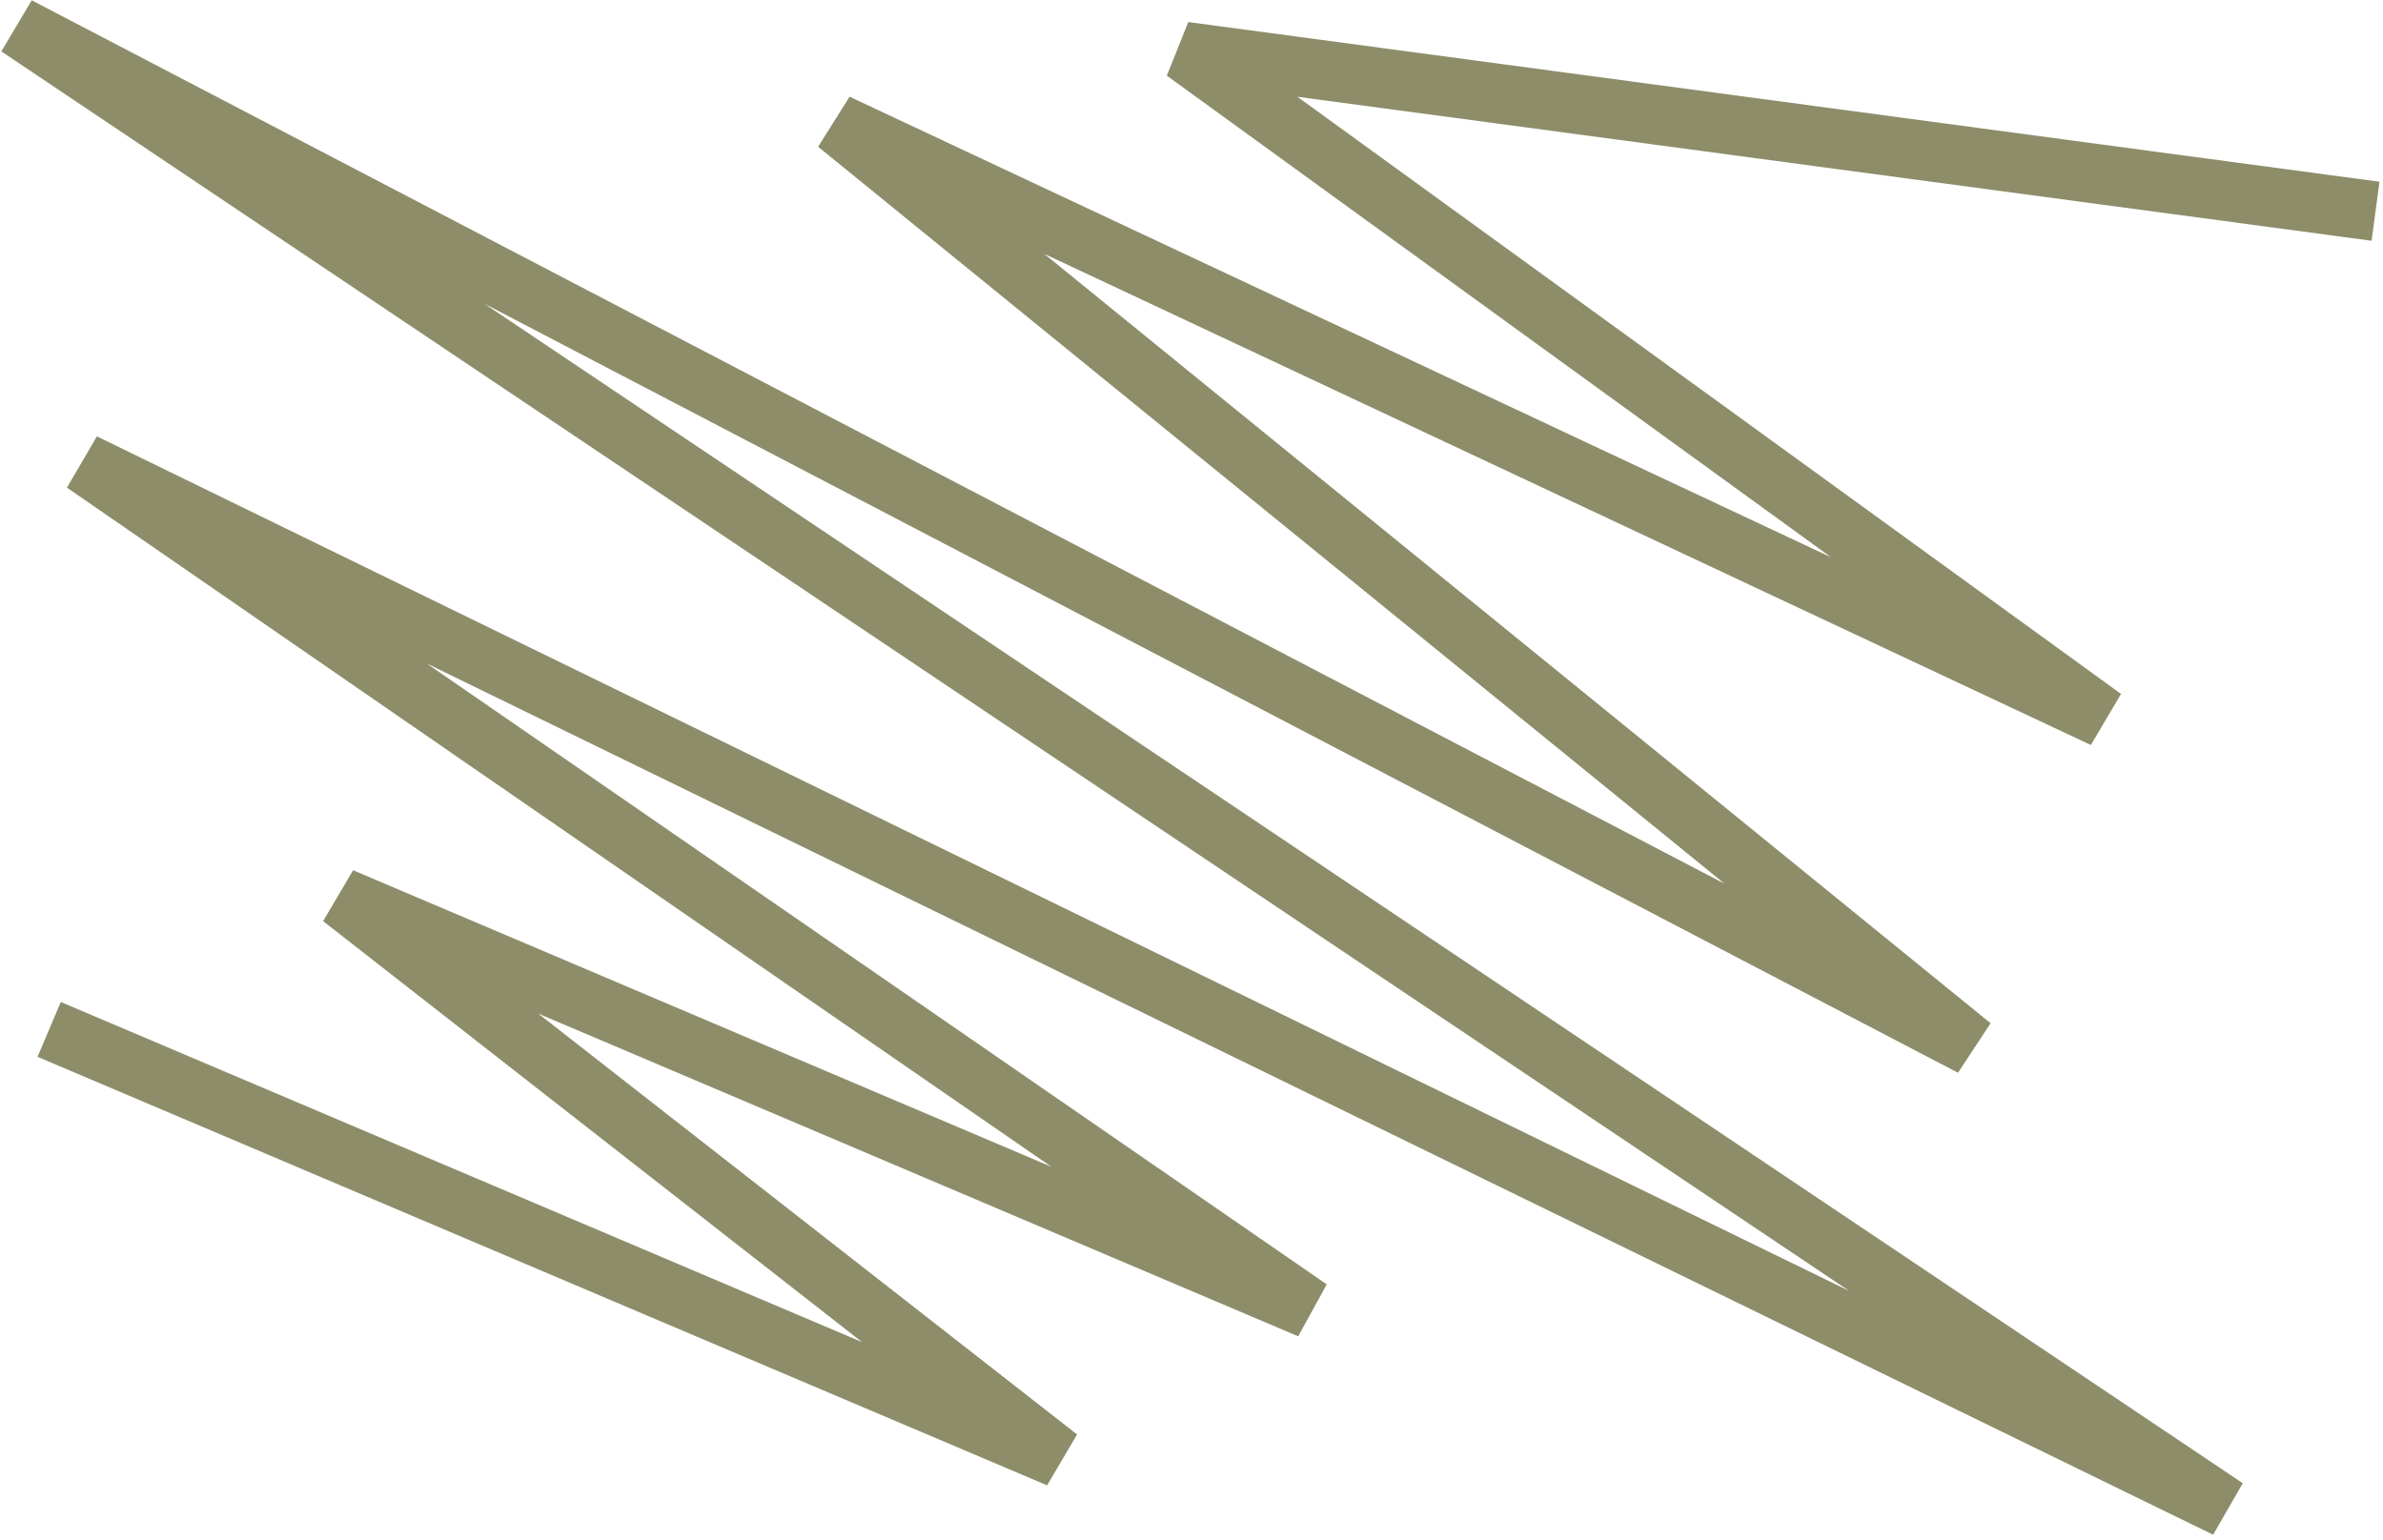 <?xml version="1.0" encoding="UTF-8"?> <svg xmlns="http://www.w3.org/2000/svg" width="280" height="181" viewBox="0 0 280 181" fill="none"><path d="M5.778 120.983L124.402 171.347L40.119 105.499L153.905 153.831L9.853 54.428L261.575 177.226L2.108 3.135L231.685 122.975L98.336 14.532L247.164 84.389L139.156 6.06L279.123 24.827" stroke="#8D8D6A" stroke-width="7"></path></svg> 